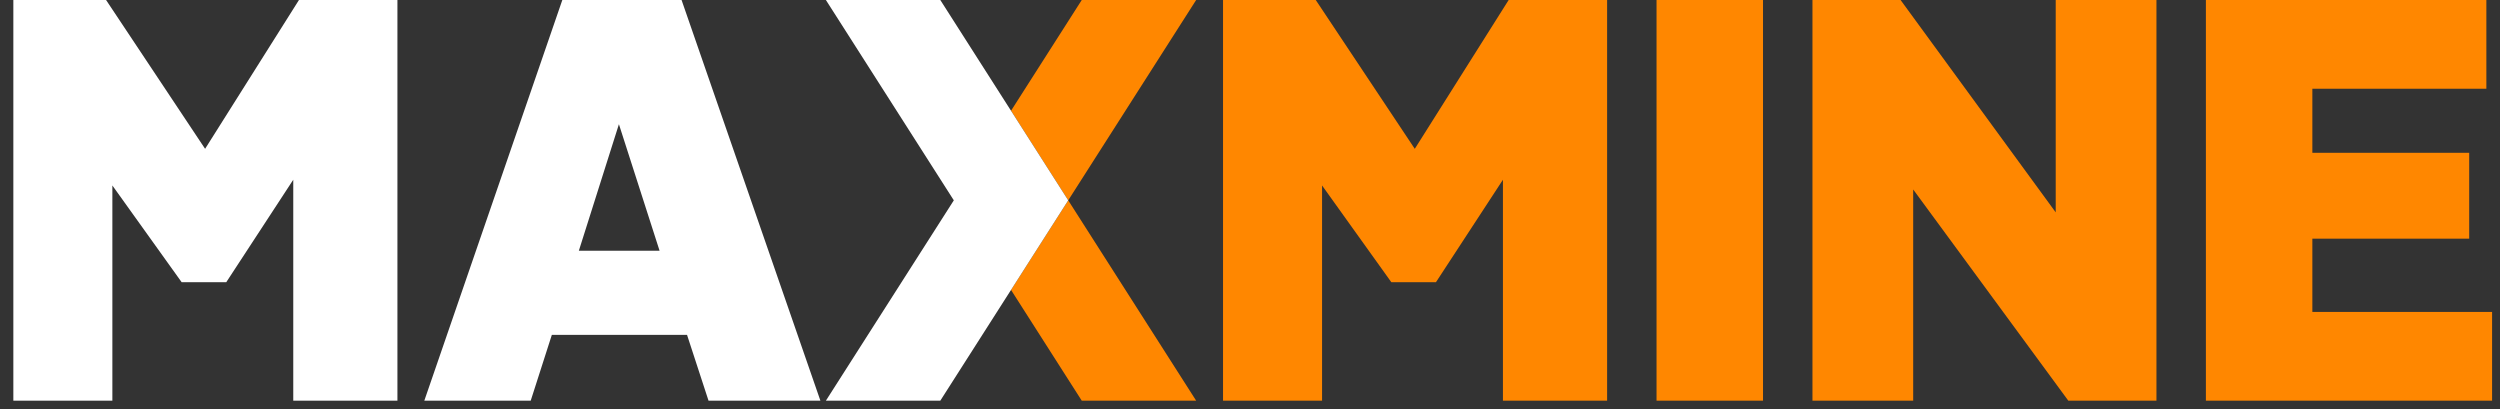 <?xml version="1.0" encoding="UTF-8"?> <svg xmlns="http://www.w3.org/2000/svg" width="171" height="28" viewBox="0 0 171 28" fill="none"><rect x="0" y="0" width="171" height="28" fill="#333333" stroke="none"/><g clip-path="url(#clip0_7438_217)"><path d="M12.424 19.302L7.686 12.686V27.406H0.913V0H7.255L14.029 10.179L20.449 0H27.184V27.406H20.059V12.294L15.477 19.302H12.424Z" fill="white"></path><path d="M95.166 19.302L90.429 12.686V27.406H83.655V0H89.997L96.771 10.179L103.192 0H109.926V27.406H102.801V12.294L98.22 19.302H95.166Z" fill="#FF8700"></path><path d="M120.59 0H113.307V27.406H120.59V0Z" fill="#FF8700"></path><path d="M141.472 27.406L130.862 12.96V27.406H123.972V0H130L140.611 14.525V0H147.501V27.406H141.472Z" fill="#FF8700"></path><path d="M150.883 27.406V0H170.067V6.068H158.165V10.453H168.893V16.326H158.165V21.338H170.459V27.406H150.883Z" fill="#FF8700"></path><path d="M48.463 27.406L46.993 22.904H37.746L36.301 27.406H29.023L38.463 0H46.619L56.115 27.406H48.462H48.463ZM45.114 17.148L42.334 8.496L39.594 17.148H45.114Z" fill="white"></path><path d="M73.992 0L69.154 7.576L73.066 13.703L81.817 0H73.992Z" fill="#FF8700"></path><path d="M69.154 19.83L73.992 27.406H81.817L73.066 13.703L69.154 19.83Z" fill="#FF8700"></path><path d="M64.317 0H56.491L65.241 13.703L56.491 27.406H64.317L73.066 13.703L64.317 0Z" fill="white"></path></g><defs><clipPath id="clip0_7438_217"><rect width="169.546" height="27.406" fill="white" transform="translate(0.913)"></rect></clipPath></defs></svg> 